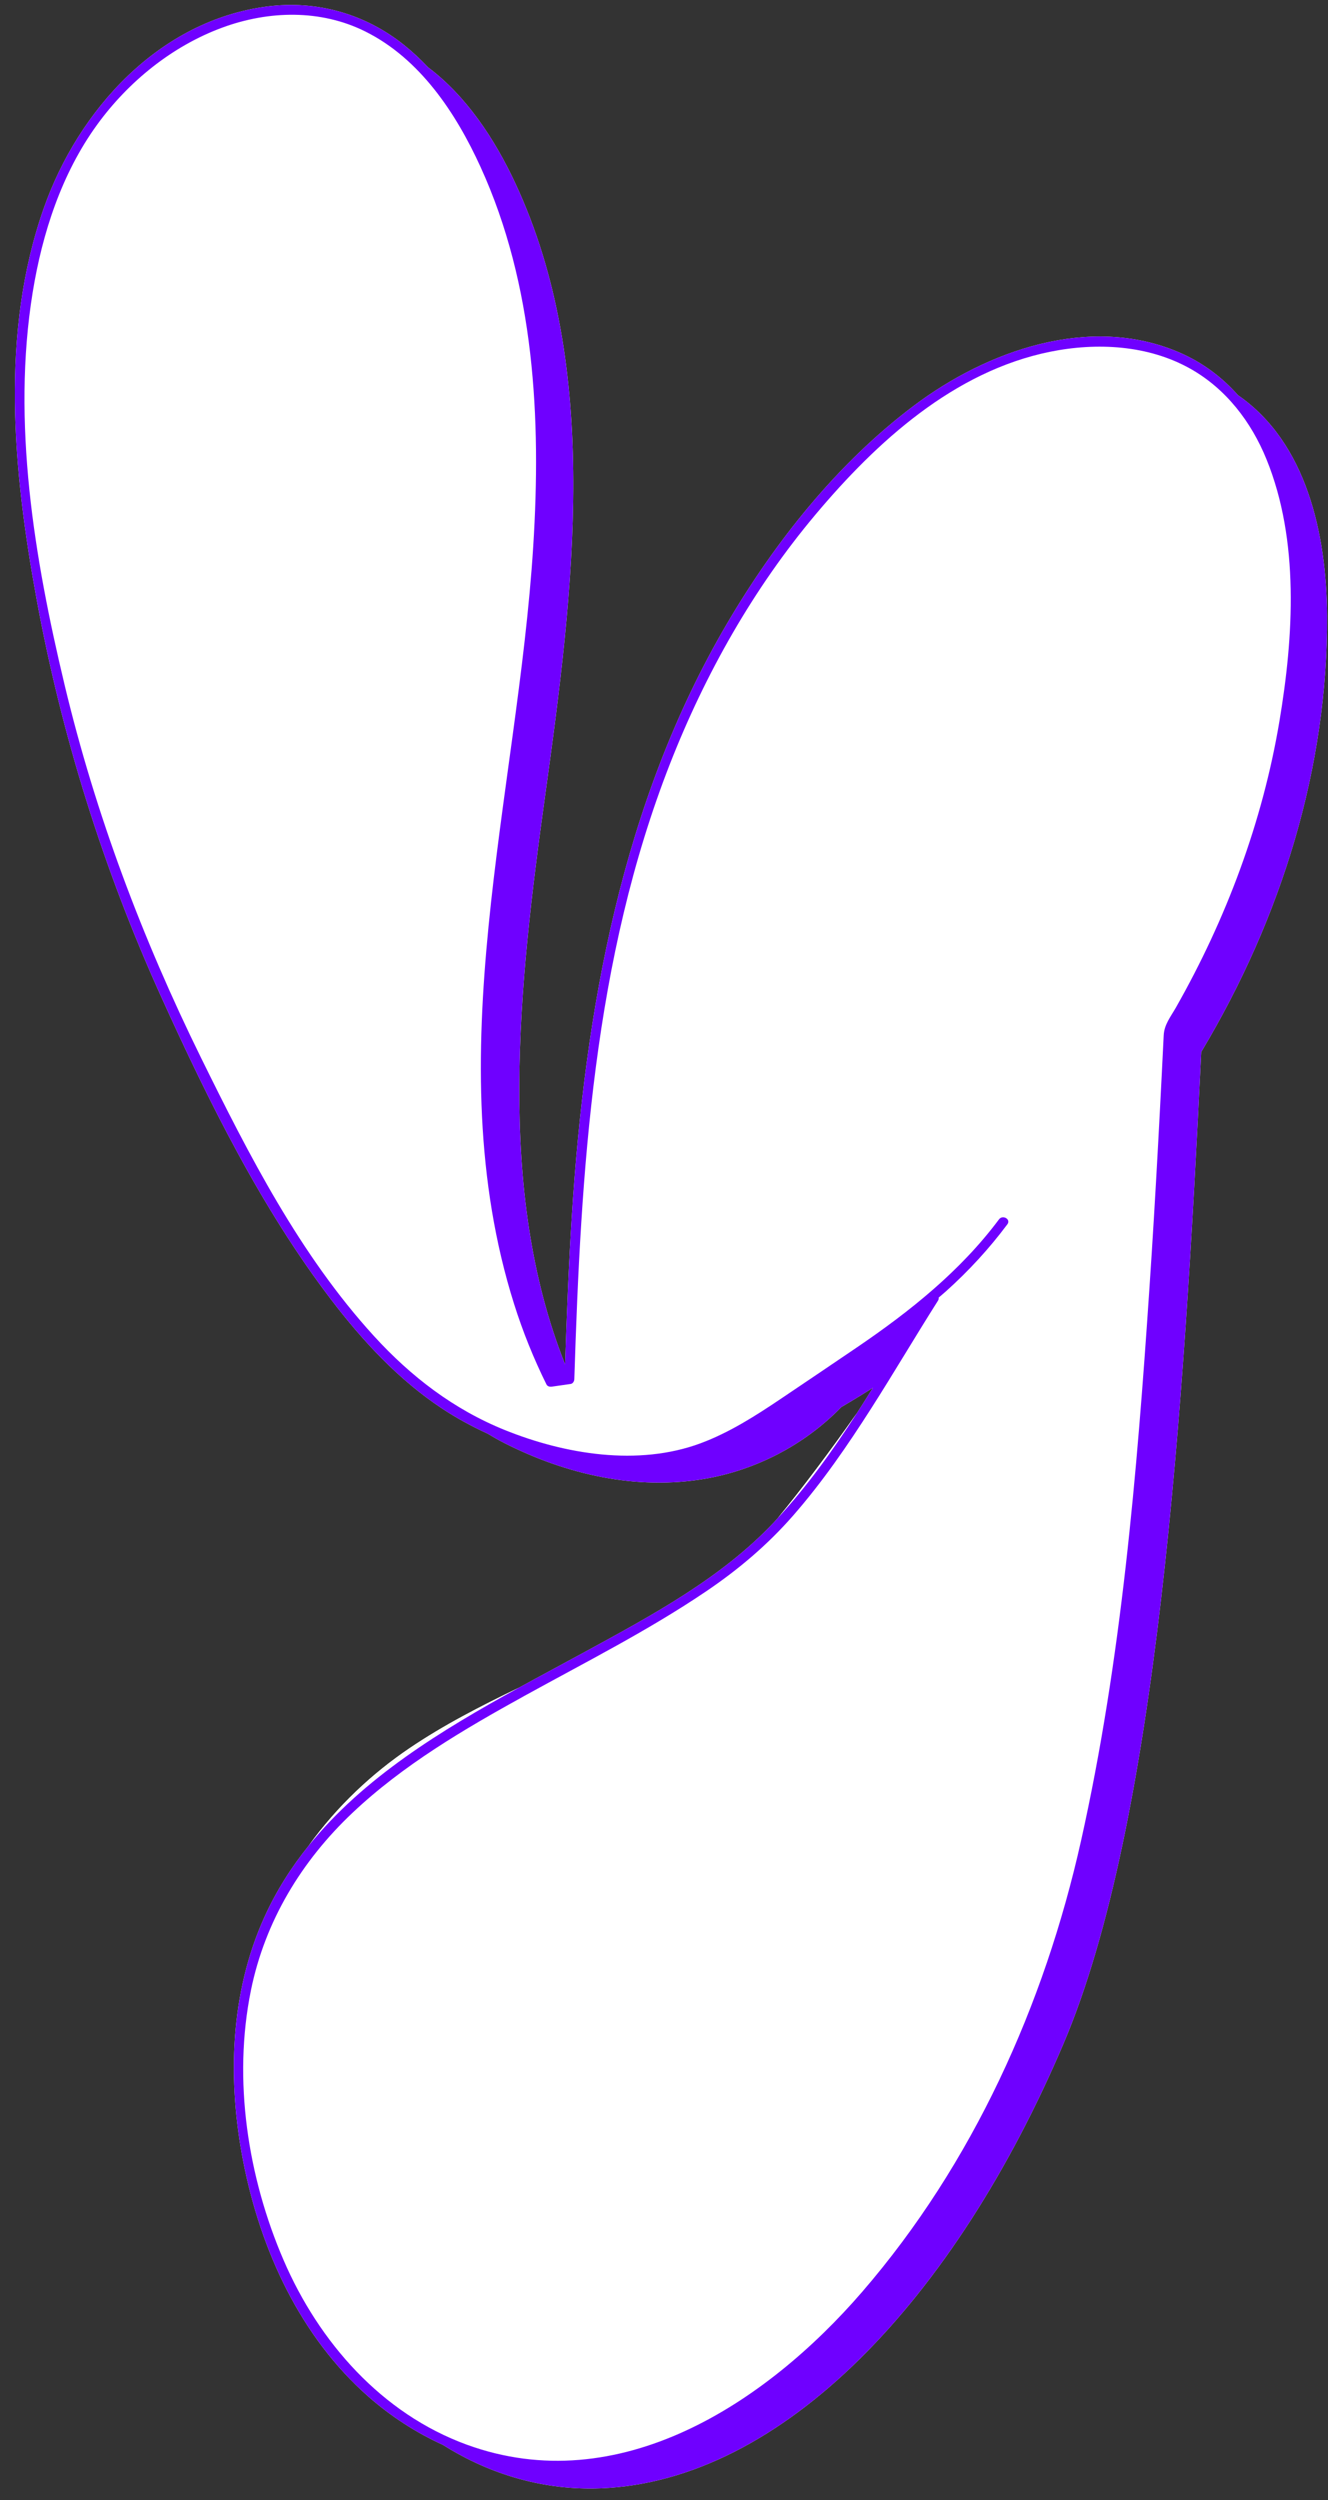 <?xml version="1.0" encoding="UTF-8" standalone="no"?><svg xmlns="http://www.w3.org/2000/svg" xmlns:xlink="http://www.w3.org/1999/xlink" fill="#000000" height="504.3" preserveAspectRatio="xMidYMid meet" version="1" viewBox="-3.0 -1.0 268.0 504.3" width="268" zoomAndPan="magnify"><rect x="-3.0" y="-1.0" width="268.0" height="504.3" fill="#333333" stroke="none"/><g id="change1_1"><path d="M239.418,211.183c-3.492,71.692-8.778,155.312-27.769,199.97 c-21.995,51.721-56.764,88.305-93.426,89.762c-10.968,0.436-21.986-2.538-31.82-8.755 c-5.427-2.465-10.515-5.751-15.07-9.759c-13.755-12.105-21.759-29.592-25.234-47.34 c-3.223-16.461-2.716-34.06,4.321-49.503c2.391-5.247,5.413-9.977,8.899-14.302 c5.766-8.009,12.834-14.565,20.327-19.634c6.886-4.659,14.306-8.465,22.095-12.214 c4.5-2.469,8.99-4.859,13.355-7.239c13.412-7.314,27.43-14.817,38.024-26.035 c0.285-0.302,0.558-0.614,0.839-0.919c4.924-5.987,10.413-13.299,15.995-21.212 c1.086-1.683,2.154-3.379,3.213-5.08c-2.1,1.334-4.227,2.632-6.381,3.892 c-7.504,7.725-17.355,12.722-27.544,14.468c-13.702,2.348-27.9-0.815-40.518-7.242 c-1.132-0.576-2.244-1.213-3.348-1.877c-3.208-1.466-6.293-3.157-9.185-5.07 c-8.771-5.8-16.024-13.641-22.368-21.957c-14.096-18.479-24.703-39.936-34.272-61.035 c-11.638-25.66-20.135-52.739-25.208-80.456c-4.701-25.683-7.353-53.501,1.482-78.624 C12.813,21.152,29.14,3.112,50.95,0.306c9.98-1.284,19.756,1.496,27.604,7.787 c1.724,1.382,3.329,2.889,4.836,4.489c7.624,5.724,13.378,14.307,17.628,23.433 c17.36,37.272,11.769,81.92,6.017,123.304c-5.335,38.383-9.974,79.807,4.007,114.892 c0.33-10.034,0.722-20.067,1.363-30.086c2.649-41.361,10.05-83.119,31.294-119.309 c9.735-16.584,22.275-32.357,37.716-43.974c14.804-11.139,35.51-18.513,53.534-10.764 c4.769,2.051,8.69,5.036,11.888,8.641c13.772,9.498,17.869,27.88,17.97,44.458 C264.99,153.518,255.741,183.953,239.418,211.183z" fill="#ffffff"/></g><g><g><g id="change1_2"><path d="M169.954,284.002c-4.817,7.462-9.973,14.68-15.995,21.212 C158.884,299.226,164.372,291.914,169.954,284.002z M79.646,351.621 c-7.492,5.07-14.56,11.626-20.327,19.634c11.033-13.689,26.781-23.265,42.421-31.849 C93.952,343.156,86.531,346.962,79.646,351.621z M255.197,144.477 c-3.405,20.318-10.729,39.877-20.898,57.762c-1.069,1.88-2.349,3.411-2.456,5.597 c-0.121,2.471-0.243,4.942-0.368,7.413c-0.245,4.868-0.498,9.735-0.763,14.601 c-0.53,9.739-1.107,19.476-1.763,29.207c-2.506,37.198-5.636,74.762-13.782,111.217 c-7.407,33.151-21.851,65.173-44.186,91.024c-19.427,22.485-49.113,41.987-79.764,30.815 c-17.192-6.267-29.855-20.698-36.978-37.203c-7.243-16.783-10.269-36.413-6.599-54.443 c2.839-13.943,10.208-26.092,20.498-35.809c10.201-9.634,22.44-16.818,34.659-23.564 c12.39-6.84,25.082-13.23,36.816-21.182c6.456-4.375,12.283-9.307,17.429-15.187 c5.891-6.731,10.978-14.135,15.787-21.662c4.583-7.172,8.899-14.511,13.457-21.698 c0.143-0.226,0.174-0.439,0.146-0.632c0.493-0.427,0.997-0.839,1.483-1.275 c4.565-4.097,8.714-8.599,12.384-13.515c0.755-1.011-0.946-1.99-1.693-0.99 c-7.804,10.453-18.006,18.581-28.728,25.864c-5.073,3.446-10.162,6.876-15.25,10.3 c-5.132,3.453-10.458,6.861-16.287,9.018c-12.577,4.654-27.339,2.207-39.461-2.686 c-10.329-4.169-18.953-10.787-26.429-18.978c-14.892-16.317-25.203-36.455-34.89-56.128 c-11.84-24.046-21.271-49.053-27.513-75.144C3.936,111.645-0.662,84.188,3.596,57.969 c1.936-11.921,5.827-23.921,12.974-33.777c6.319-8.714,15.193-15.922,25.346-19.644 c9.318-3.416,19.765-3.692,28.785,0.793c11.047,5.493,18.305,16.441,23.286,27.356 c10.882,23.846,12.25,50.72,10.623,76.511c-3.179,50.391-19.576,102.994-3.86,152.828 c1.755,5.565,3.939,10.978,6.526,16.208c0.209,0.423,0.693,0.51,1.107,0.451 c1.266-0.181,2.533-0.363,3.799-0.544c0.428-0.061,0.707-0.554,0.72-0.945 c1.332-41.989,3.837-84.703,19.342-124.23c7.096-18.091,16.792-35.254,29.309-50.158 c12.362-14.72,27.964-28.932,47.375-32.866c9.432-1.912,19.787-1.366,28.312,3.434 c7.177,4.041,12.279,10.712,15.351,18.266C259.254,108.033,258.058,127.41,255.197,144.477z M54.892,11.701c-5.45-4.735-13.231,2.239-17.815,7.101C26.708,29.8,19.575,46.484,16.323,64.033 c-3.252,17.549-2.812,35.902-0.069,53.099c-0.593-23.707,7.616-48.283,21.17-63.38 c5.285-5.886,11.366-10.487,15.738-17.744C56.922,29.767,60.689,16.737,54.892,11.701z M83.412,53.994c-1.928-5.131-5.964-18.154-13.521-15.807c-16.379,5.087,1.511,33.251,4.487,42.001 c2.557,7.517,3.312,15.508,4.049,23.413c1.453,15.584,2.905,31.167,4.358,46.751 C94.735,119.756,94.963,84.744,83.412,53.994z M123.11,359.44 c7.92-7.867,39.925-37.916,28.338-31.642c-20.538,11.122-39.212,25.413-57.161,40.27 c-13.193,10.92-26.558,27.17-29.54,44.514c-0.562,3.269-1.121,6.653-0.316,9.871 c4.369,17.463,18.63-11.077,20.959-15.92C94.149,388.313,108.767,373.688,123.11,359.44z M207.74,335.893c-3.008,12.627-11.946,26.456-18.907,37.331 c-5.344,8.35-11.49,16.241-18.801,22.967c-11.146,10.256-24.583,16.394-38.023,22.984 c-10.866,5.328-20.233,10.471-26.156,21.732c-1.346,2.56-2.442,5.279-2.92,8.132 c-1.359,8.123,2.935,16.882,10.183,20.789c0.019,0.01,0.038,0.02,0.057,0.031 c13.534,7.232,29.208-5.113,38.812-13.869c11.742-10.705,20.765-24.173,27.501-38.496 C188.931,397.414,202.613,357.419,207.74,335.893z M239.44,118.795 c-0.085-2.215-0.258-4.518-1.166-6.355l-0.544-0.459c-0.592-12.996-13.614,0.013-14.689,7.22 c-0.96,6.438,0.269,12.999-0.216,19.505c-2.994,0.268-2.383-7.552-5.311-8.228 c-0.82-0.189-1.665,0.314-2.358,0.963c-4.354,4.084-3.963,12.373-3.513,19.185 c1.022,15.478,0.577,39.054-7.45,52.218c-2.16,3.542-5.133,7.034-5.016,11.463 c0.039,1.455,13.084-10.683,14.062-11.834c4.645-5.465,8.311-11.108,11.744-18.061 C234.455,165.228,240.297,141.223,239.44,118.795z" fill="#ffffff"/></g></g><g id="change2_1"><path d="M207.74,335.893c-5.128,21.526-18.809,61.521-28.253,81.602 c-6.736,14.323-15.759,27.791-27.501,38.496c-9.604,8.756-25.278,21.101-38.812,13.869 c-0.019-0.01-0.038-0.02-0.057-0.031c-7.249-3.907-11.543-12.666-10.183-20.789 c0.477-2.853,1.573-5.572,2.92-8.132c5.922-11.261,15.29-16.405,26.156-21.732 c13.44-6.59,26.877-12.729,38.023-22.984c7.311-6.726,13.456-14.617,18.801-22.967 C195.794,362.349,204.733,348.52,207.74,335.893z M37.077,18.802 C26.708,29.8,19.575,46.484,16.323,64.033c-3.252,17.549-2.812,35.902-0.069,53.099 c-0.593-23.707,7.616-48.283,21.17-63.38c5.285-5.886,11.366-10.487,15.738-17.744 c3.76-6.241,7.527-19.271,1.73-24.307C49.442,6.966,41.661,13.94,37.077,18.802z" fill="#ffffff"/></g><g><g id="change3_1"><path d="M224.984,184.412c-3.433,6.953-7.099,12.596-11.744,18.061 c-0.979,1.151-14.024,13.289-14.062,11.834c-0.117-4.429,2.856-7.922,5.016-11.463 c8.027-13.164,8.472-36.74,7.45-52.218c-0.45-6.812-0.841-15.1,3.513-19.185 c0.692-0.649,1.538-1.152,2.358-0.963c2.928,0.676,2.317,8.496,5.311,8.228 c0.485-6.505-0.744-13.066,0.216-19.505c1.075-7.207,14.097-20.216,14.689-7.22l0.544,0.459 c0.908,1.837,1.081,4.141,1.166,6.355C240.297,141.223,234.455,165.228,224.984,184.412z M69.891,38.187c-16.379,5.087,1.511,33.251,4.487,42.001c2.557,7.517,3.312,15.508,4.049,23.413 c1.453,15.584,2.905,31.167,4.358,46.751c11.95-30.597,12.178-65.609,0.627-96.359 C81.484,48.863,77.448,35.84,69.891,38.187z" fill="#ffffff"/></g></g><g><g id="change4_1"><path d="M85.389,406.533c-2.329,4.843-16.59,33.382-20.959,15.92 c-0.805-3.218-0.246-6.601,0.316-9.871c2.982-17.344,16.347-33.593,29.54-44.514 c17.949-14.857,36.623-29.148,57.161-40.27c11.587-6.275-20.418,23.775-28.338,31.642 C108.767,373.688,94.149,388.313,85.389,406.533z" fill="#ffffff"/></g></g><g id="change5_1"><path d="M246.836,78.719c-3.198-3.605-7.118-6.591-11.888-8.641 c-18.024-7.75-38.729-0.375-53.534,10.764c-15.441,11.617-27.981,27.39-37.716,43.974 c-21.244,36.19-28.645,77.948-31.294,119.309c-0.642,10.02-1.034,20.052-1.363,30.086 c-13.981-35.085-9.342-76.51-4.007-114.892c5.753-41.383,11.343-86.032-6.017-123.304 c-4.25-9.125-10.004-17.709-17.628-23.433c-1.507-1.6-3.112-3.107-4.836-4.489 c-7.848-6.292-17.623-9.071-27.604-7.787C29.14,3.112,12.813,21.152,5.826,41.02 c-8.835,25.123-6.183,52.941-1.482,78.624c5.073,27.716,13.57,54.795,25.208,80.456 c9.569,21.099,20.176,42.557,34.272,61.035c6.343,8.316,13.597,16.157,22.368,21.957 c2.893,1.913,5.977,3.604,9.185,5.07c1.104,0.664,2.216,1.301,3.348,1.877 c12.618,6.427,26.816,9.591,40.518,7.242c10.189-1.746,20.04-6.743,27.544-14.468 c2.153-1.26,4.28-2.558,6.381-3.892c-1.059,1.702-2.127,3.398-3.213,5.08 c-4.817,7.462-9.973,14.68-15.995,21.212c-0.281,0.305-0.554,0.617-0.839,0.919 c-10.594,11.219-24.613,18.721-38.024,26.035c-4.365,2.381-8.856,4.77-13.355,7.239 c-15.64,8.584-31.388,18.159-42.421,31.849c-3.486,4.325-6.508,9.056-8.899,14.302 c-7.036,15.443-7.544,33.042-4.321,49.503c3.475,17.747,11.479,35.235,25.234,47.34 c4.555,4.008,9.643,7.294,15.07,9.759c9.834,6.217,20.851,9.191,31.82,8.755 c36.661-1.457,71.431-38.041,93.426-89.762c18.991-44.658,24.277-128.278,27.769-199.97 c16.323-27.23,25.572-57.665,25.388-88.006C264.705,106.599,260.607,88.216,246.836,78.719z M54.239,454.91c-7.243-16.783-10.269-36.413-6.599-54.443c2.839-13.943,10.208-26.092,20.498-35.809 c10.201-9.634,22.44-16.818,34.659-23.564c12.39-6.84,25.082-13.23,36.816-21.182 c6.456-4.375,12.283-9.307,17.429-15.187c5.891-6.731,10.978-14.135,15.787-21.662 c4.583-7.172,8.899-14.511,13.457-21.698c0.143-0.226,0.174-0.439,0.146-0.632 c0.493-0.427,0.997-0.839,1.483-1.275c4.565-4.097,8.714-8.599,12.384-13.515 c0.755-1.011-0.946-1.99-1.693-0.99c-7.804,10.453-18.006,18.581-28.728,25.864 c-5.073,3.446-10.162,6.876-15.25,10.3c-5.132,3.453-10.458,6.861-16.287,9.018 c-12.577,4.654-27.339,2.207-39.461-2.686c-10.329-4.169-18.953-10.787-26.429-18.978 c-14.892-16.317-25.203-36.455-34.89-56.128c-11.84-24.046-21.271-49.053-27.513-75.144 C3.936,111.645-0.662,84.188,3.596,57.969c1.936-11.921,5.827-23.921,12.974-33.777 c6.319-8.714,15.193-15.922,25.346-19.644c9.318-3.416,19.765-3.692,28.785,0.793 c11.047,5.493,18.305,16.441,23.286,27.356c10.882,23.846,12.25,50.72,10.623,76.511 c-3.179,50.391-19.576,102.994-3.86,152.828c1.755,5.565,3.939,10.978,6.526,16.208 c0.209,0.423,0.693,0.51,1.107,0.451c1.266-0.181,2.533-0.363,3.799-0.544 c0.428-0.061,0.707-0.554,0.72-0.945c1.332-41.989,3.837-84.703,19.342-124.23 c7.096-18.091,16.792-35.254,29.309-50.158c12.362-14.72,27.964-28.932,47.375-32.866 c9.432-1.912,19.787-1.366,28.312,3.434c7.177,4.041,12.279,10.712,15.351,18.266 c6.664,16.383,5.468,35.76,2.607,52.826c-3.405,20.318-10.729,39.877-20.898,57.762 c-1.069,1.88-2.349,3.411-2.456,5.597c-0.121,2.471-0.243,4.942-0.368,7.413 c-0.245,4.868-0.498,9.735-0.763,14.601c-0.53,9.739-1.107,19.476-1.763,29.207 c-2.506,37.198-5.636,74.762-13.782,111.217c-7.407,33.151-21.851,65.173-44.186,91.024 c-19.427,22.485-49.113,41.987-79.764,30.815C74.025,485.846,61.363,471.415,54.239,454.91z" fill="#6f00ff"/></g></g></svg>
